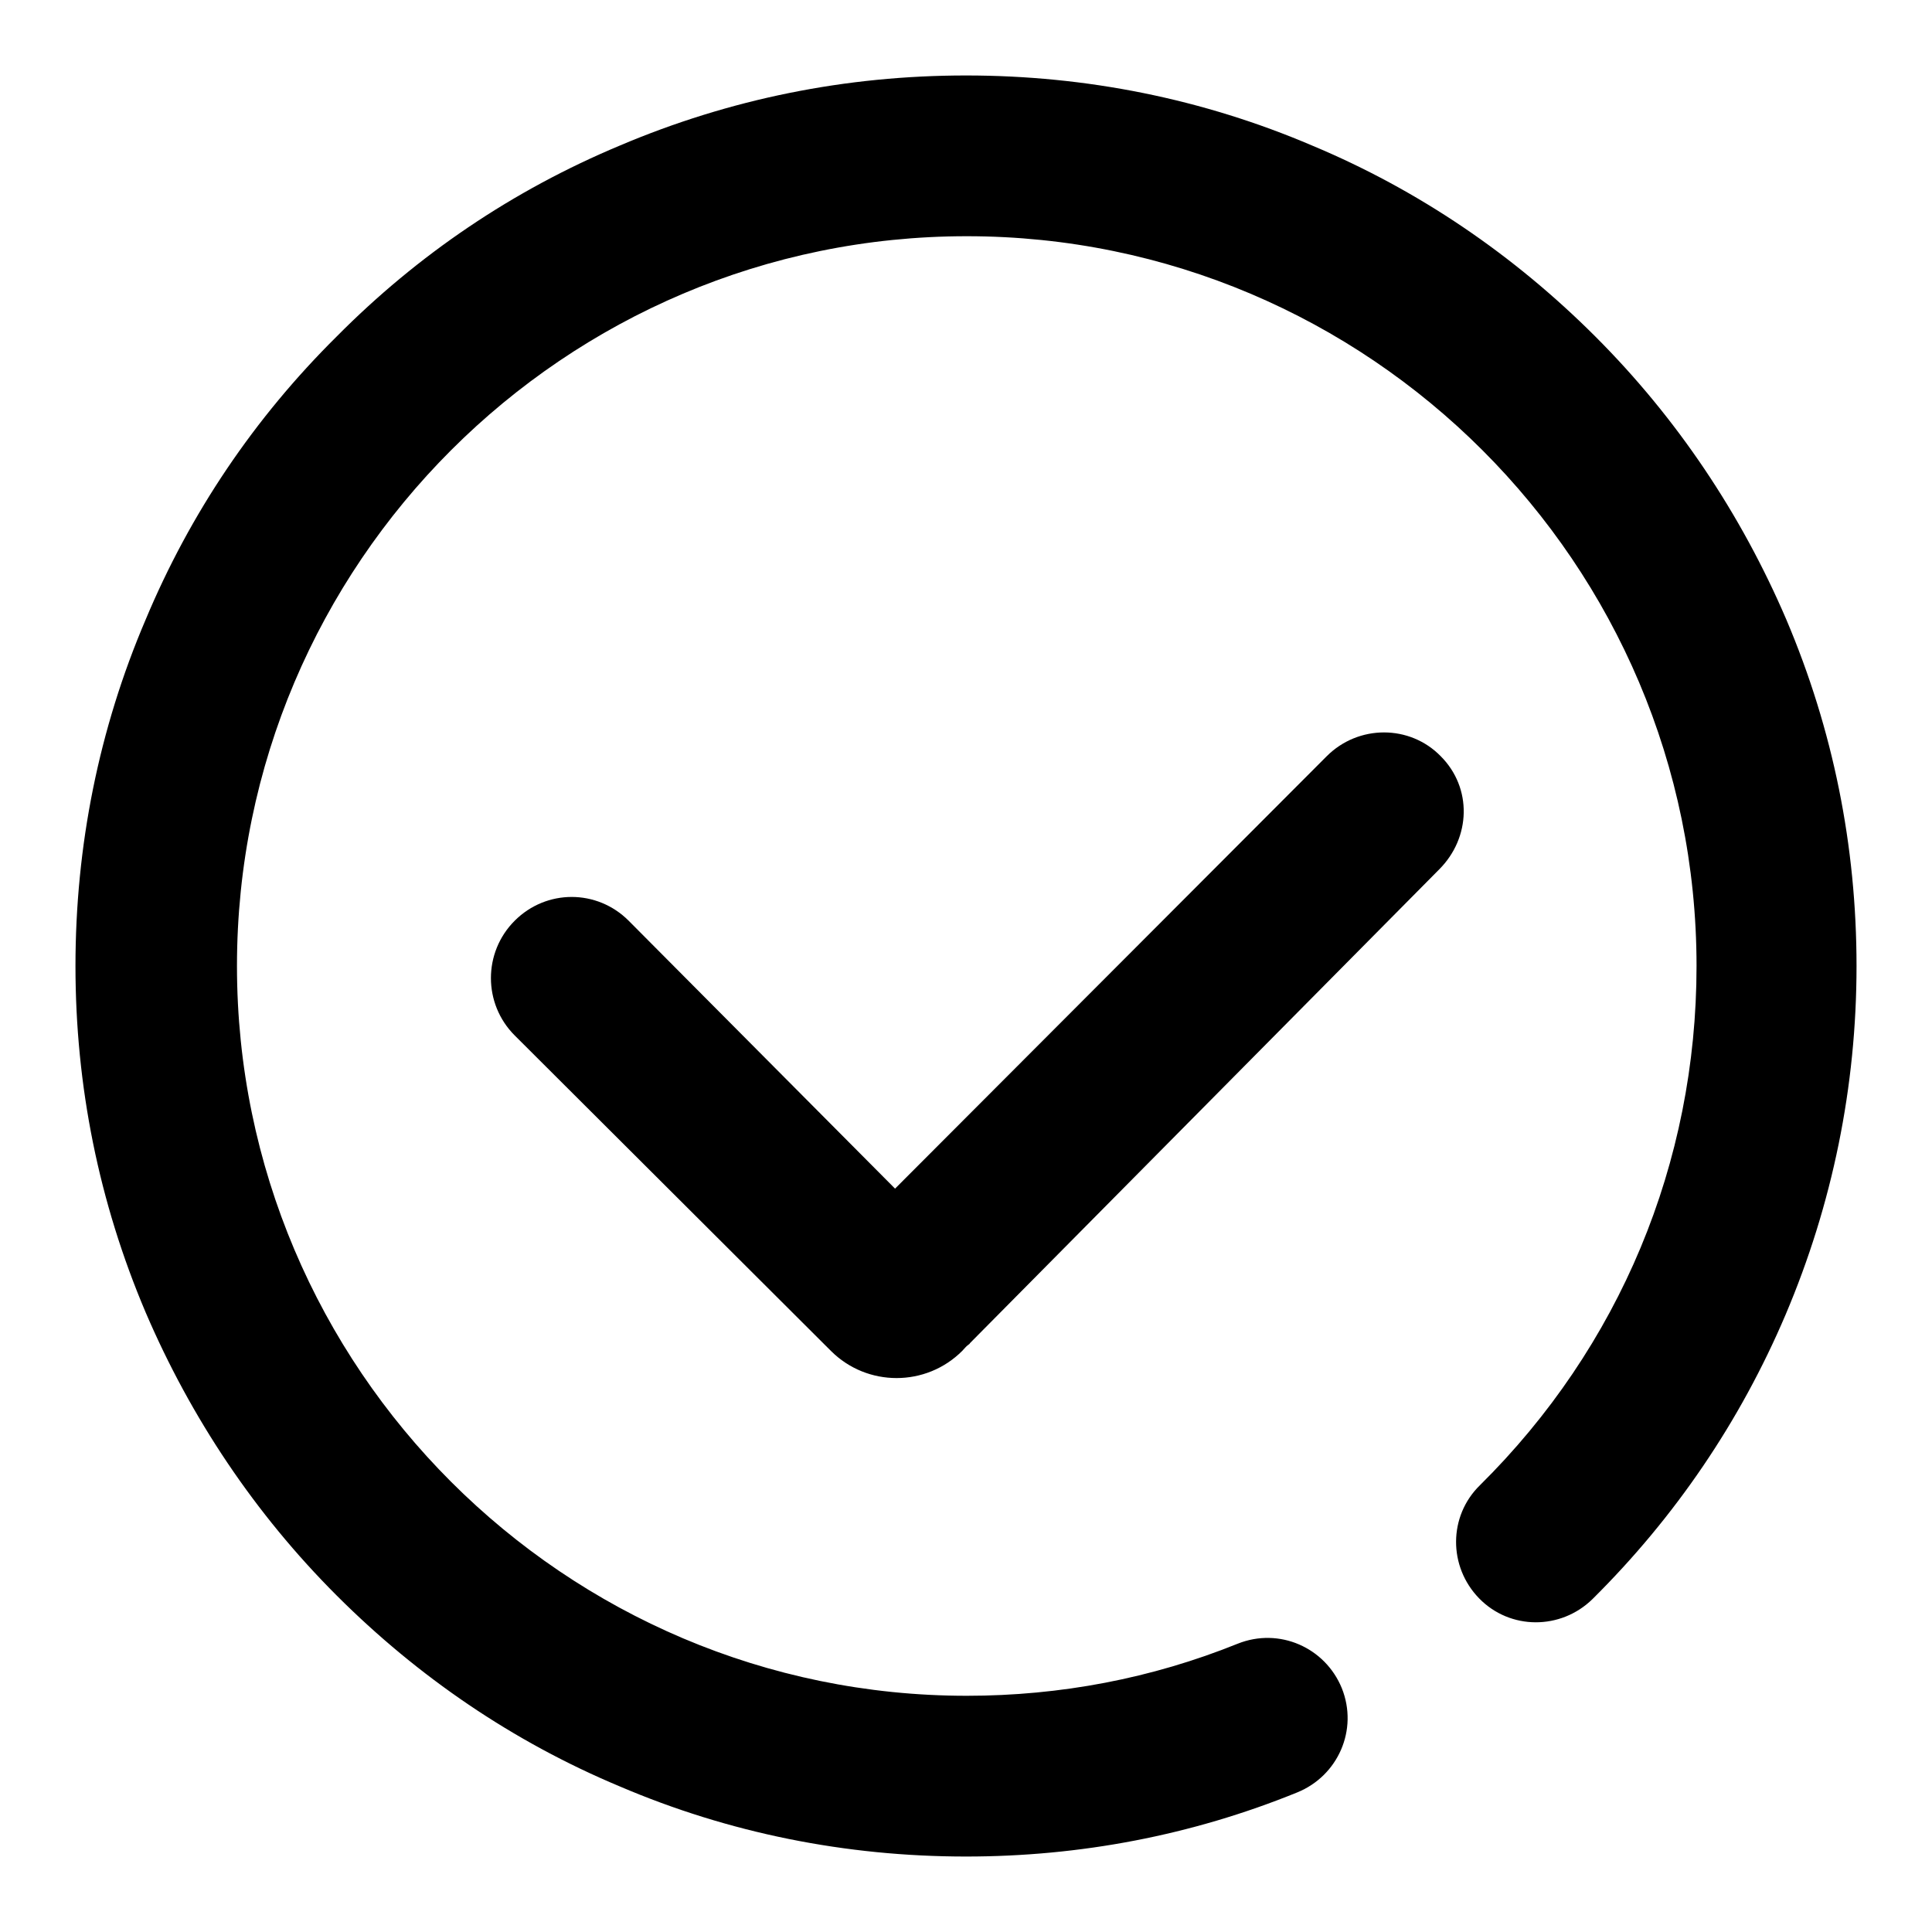 <?xml version="1.0" encoding="utf-8"?>
<!-- Svg Vector Icons : http://www.onlinewebfonts.com/icon -->
<!DOCTYPE svg PUBLIC "-//W3C//DTD SVG 1.1//EN" "http://www.w3.org/Graphics/SVG/1.1/DTD/svg11.dtd">
<svg version="1.1" xmlns="http://www.w3.org/2000/svg" xmlns:xlink="http://www.w3.org/1999/xlink" x="0px" y="0px" viewBox="0 0 256 256" enable-background="new 0 0 256 256" xml:space="preserve">
<g> <path fill="#000000" d="M128,246c-15.9,0-31.4-3.1-45.9-9.3c-14.1-5.9-26.7-14.5-37.5-25.3c-10.8-10.8-19.3-23.5-25.3-37.5 c-6.2-14.6-9.3-30-9.3-45.9s3.1-31.4,9.3-45.9C25.2,68,33.7,55.4,44.6,44.6C55.4,33.7,68,25.2,82.1,19.3c14.6-6.2,30-9.3,45.9-9.3 c15.9,0,31.4,3.1,45.9,9.3c14.1,5.9,26.7,14.5,37.5,25.3c10.8,10.8,19.3,23.5,25.3,37.5c6.2,14.6,9.3,30,9.3,45.9 c0,16-3.2,31.6-9.4,46.2c-6,14.1-14.6,26.8-25.6,37.7c-4.2,4.1-10.9,4.1-15-0.1s-4.1-10.9,0.1-15c18.5-18.3,28.7-42.7,28.7-68.8 c0-53.3-43.4-96.7-96.7-96.7c-53.3,0-96.7,43.4-96.7,96.7c0,53.3,43.4,96.7,96.7,96.7c12.4,0,24.5-2.3,35.9-6.9 c5.5-2.2,11.6,0.5,13.8,5.9c2.2,5.5-0.5,11.6-5.9,13.8C157.9,243.2,143.1,246,128,246z M175.8,100.2l-57.2,57.3L83.3,122 c-4.2-4.2-10.9-4.2-15.1,0c-4.2,4.2-4.2,11,0,15.2l41.9,41.8c0,0,0,0,0,0c4.8,4.8,12.6,4.8,17.4,0c0.3-0.3,0.5-0.6,0.8-0.8 c0.1-0.1,0.2-0.1,0.2-0.2l62.2-62.8c4.2-4.2,4.4-10.8,0.2-15C186.8,96,180,96,175.8,100.2z"/></g>
</svg>